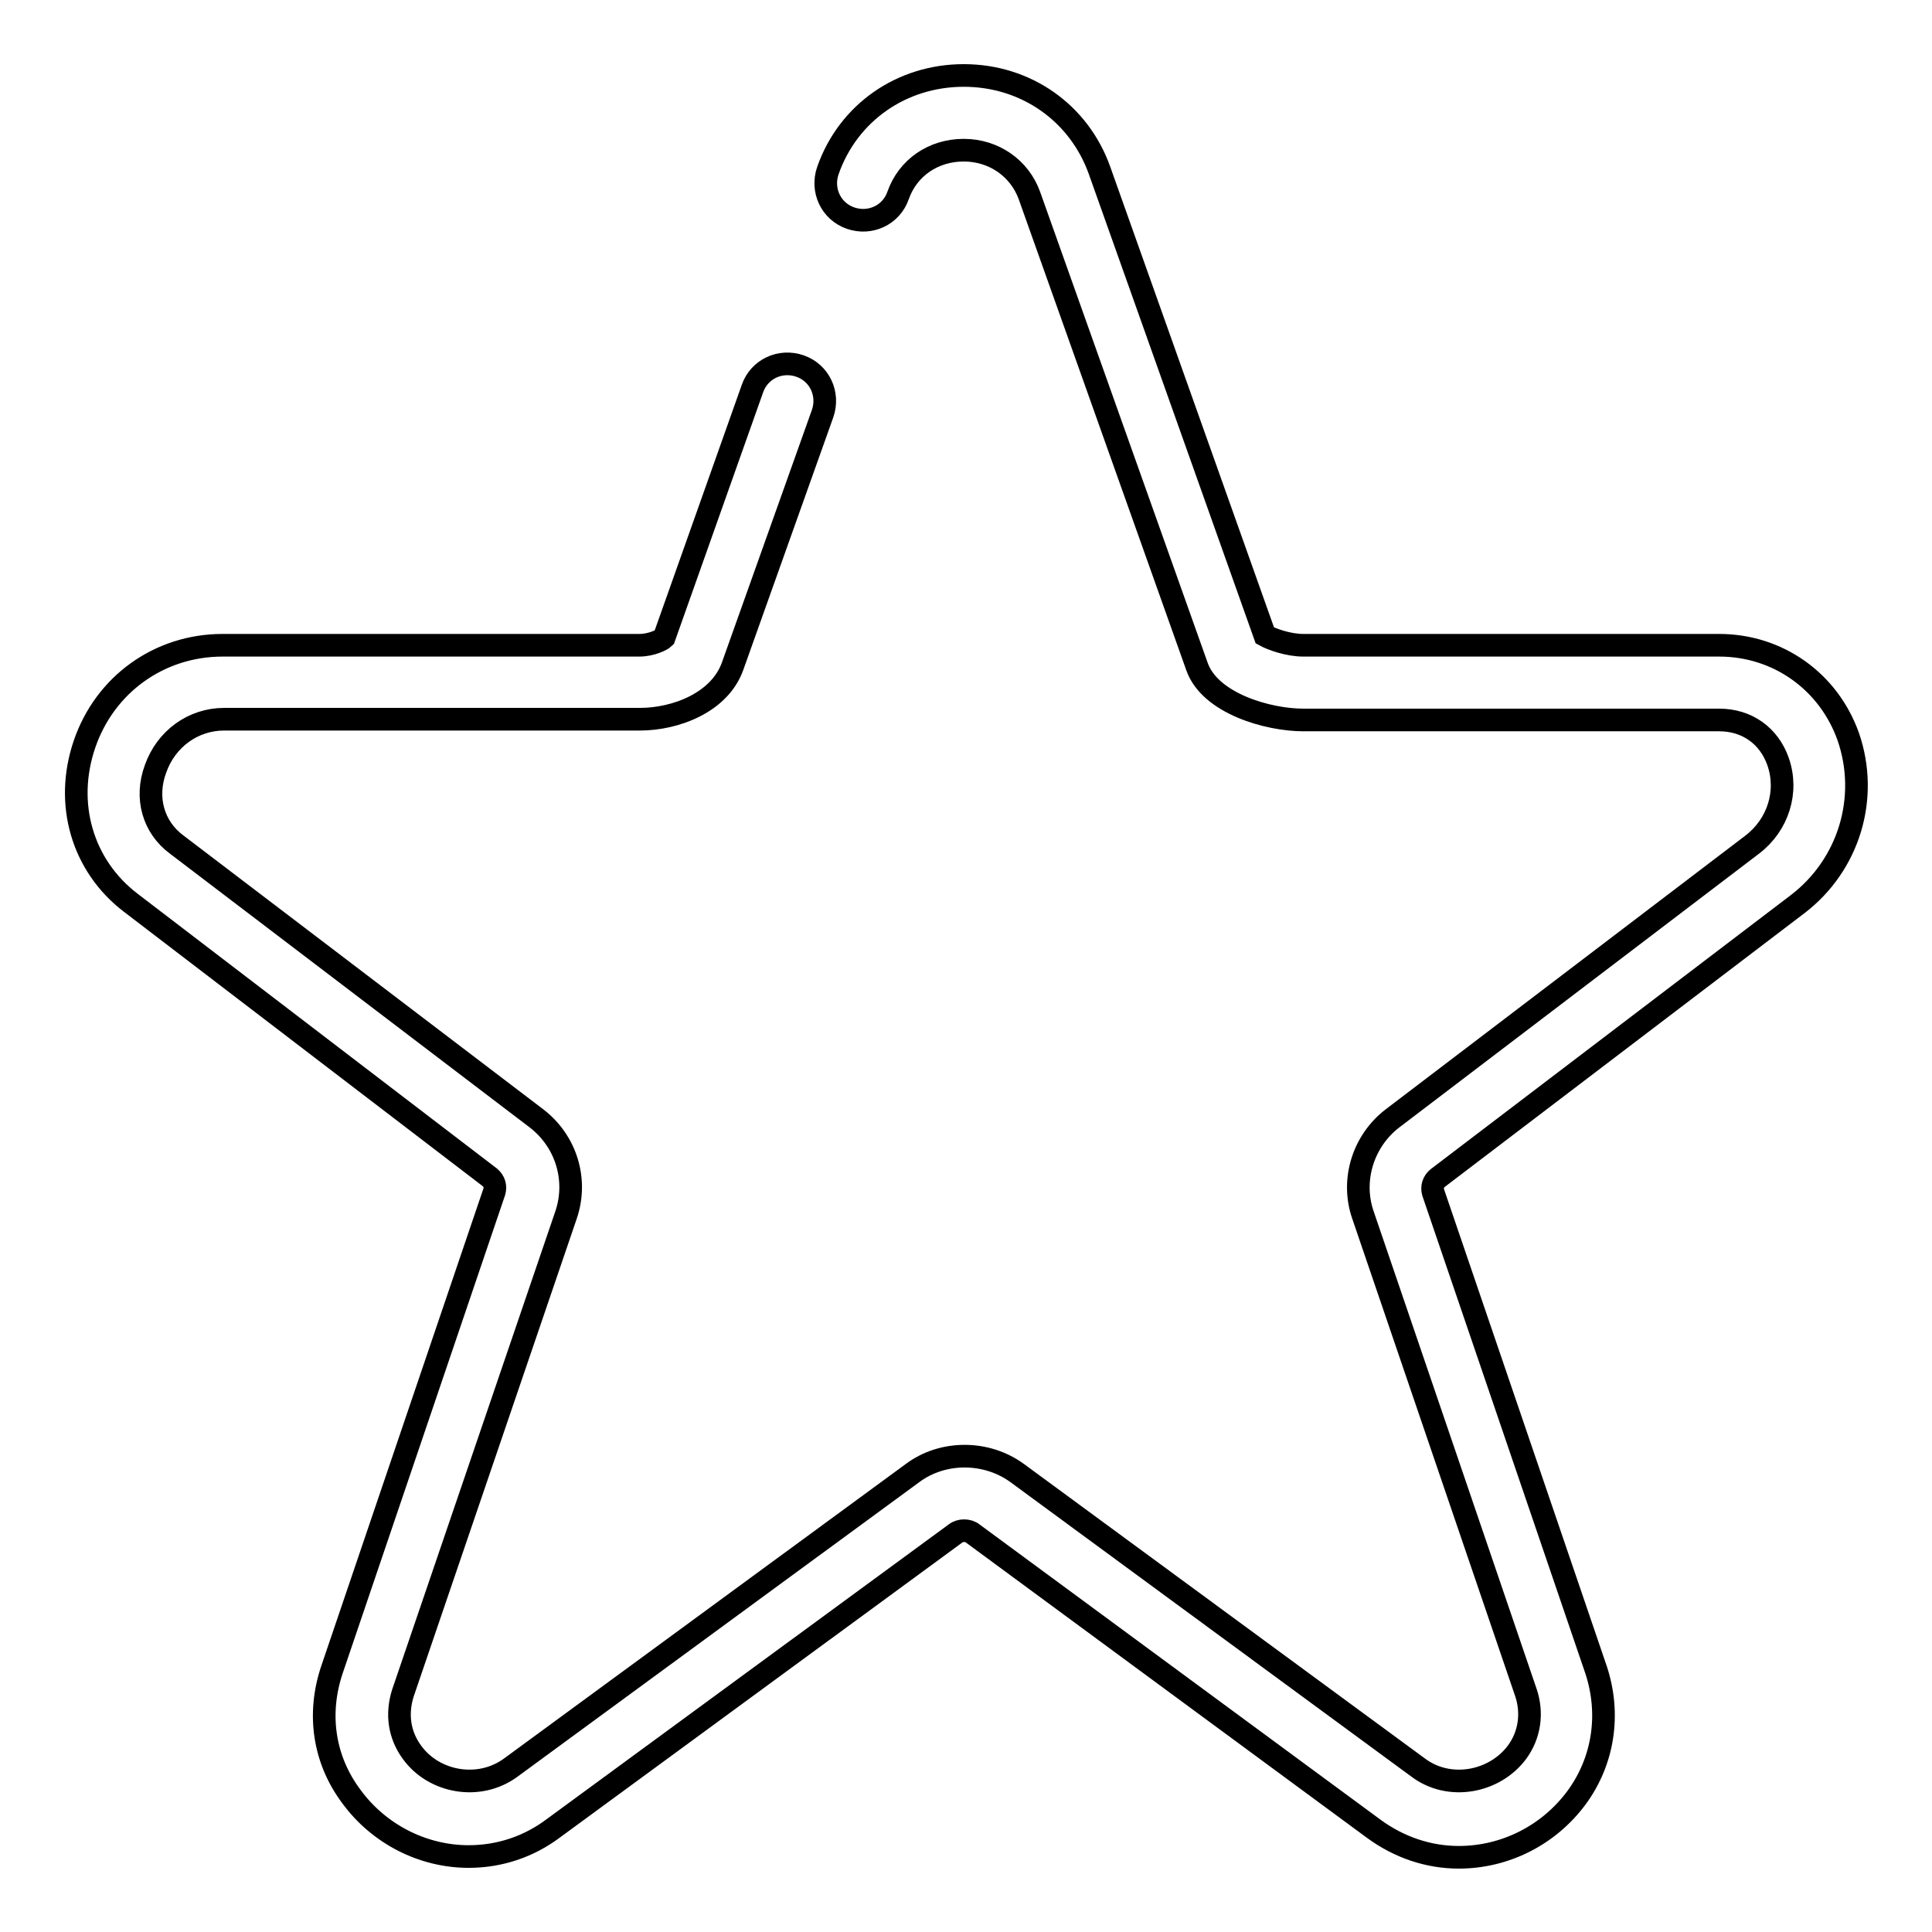 <?xml version="1.0" encoding="utf-8"?>
<!-- Svg Vector Icons : http://www.onlinewebfonts.com/icon -->
<!DOCTYPE svg PUBLIC "-//W3C//DTD SVG 1.1//EN" "http://www.w3.org/Graphics/SVG/1.1/DTD/svg11.dtd">
<svg version="1.1" xmlns="http://www.w3.org/2000/svg" xmlns:xlink="http://www.w3.org/1999/xlink" x="0px" y="0px" viewBox="0 0 256 256" enable-background="new 0 0 256 256" xml:space="preserve">
<g><g><path stroke-width="3" fill-opacity="0" stroke="#000000"  d="M244.9,97.6c-2.6-7.3-9.3-12.1-17.1-12.1h-55.1c-2,0-4.2-0.8-5.1-1.3l-21.9-61.6C143,15,136,10,127.7,10c-8.2,0-15.3,4.9-18,12.6c-0.9,2.6,0.4,5.4,3,6.3c2.6,0.9,5.4-0.4,6.3-3c1.3-3.7,4.7-6,8.7-6s7.4,2.4,8.7,6l22.2,62.4c1.7,4.9,9.4,7.1,14.1,7.1h55.1c3.7,0,6.6,2.1,7.8,5.5c1.4,4,0,8.4-3.4,11l-47.7,36.3c-3.9,3-5.5,8.2-3.9,12.8l21.6,63.3c0.9,2.7,0.5,5.6-1.2,7.9c-3,4-9,5.1-13.1,2l-53.1-39c-4.1-3-9.9-3-13.9,0l-53.2,39c-4.2,3.1-10.2,2-13.1-2c-1.7-2.3-2.1-5.1-1.2-7.9l21.6-63.3c1.6-4.7,0-9.8-3.9-12.8l-47.7-36.3c-3.1-2.3-4.2-6.2-2.8-10c1.4-4,5-6.6,9.1-6.6h55.1c4.7,0,10.6-2.2,12.3-7.1l11.9-33.4c0.9-2.6-0.4-5.4-3-6.3c-2.6-0.9-5.4,0.4-6.3,3l-11.7,33c-0.3,0.3-1.7,1-3.3,1H29.5c-8.4,0-15.6,5.2-18.3,13.1c-2.7,7.9-0.3,16.1,6.1,21L64.9,156c0.6,0.5,0.8,1.2,0.6,1.9L44,221.2c-2,5.9-1.1,12,2.6,16.9c3.6,4.9,9.4,7.9,15.5,7.9c4.1,0,8-1.3,11.3-3.8l53.2-39c0.6-0.5,1.7-0.5,2.3,0l53.1,39.1c3.4,2.5,7.3,3.8,11.3,3.8c6.1,0,11.9-2.9,15.6-7.9c3.6-4.9,4.5-11.1,2.6-16.9l-21.6-63.3c-0.2-0.7,0-1.4,0.6-1.9l47.7-36.3C245,114.6,247.7,105.7,244.9,97.6z"/></g></g>
</svg>